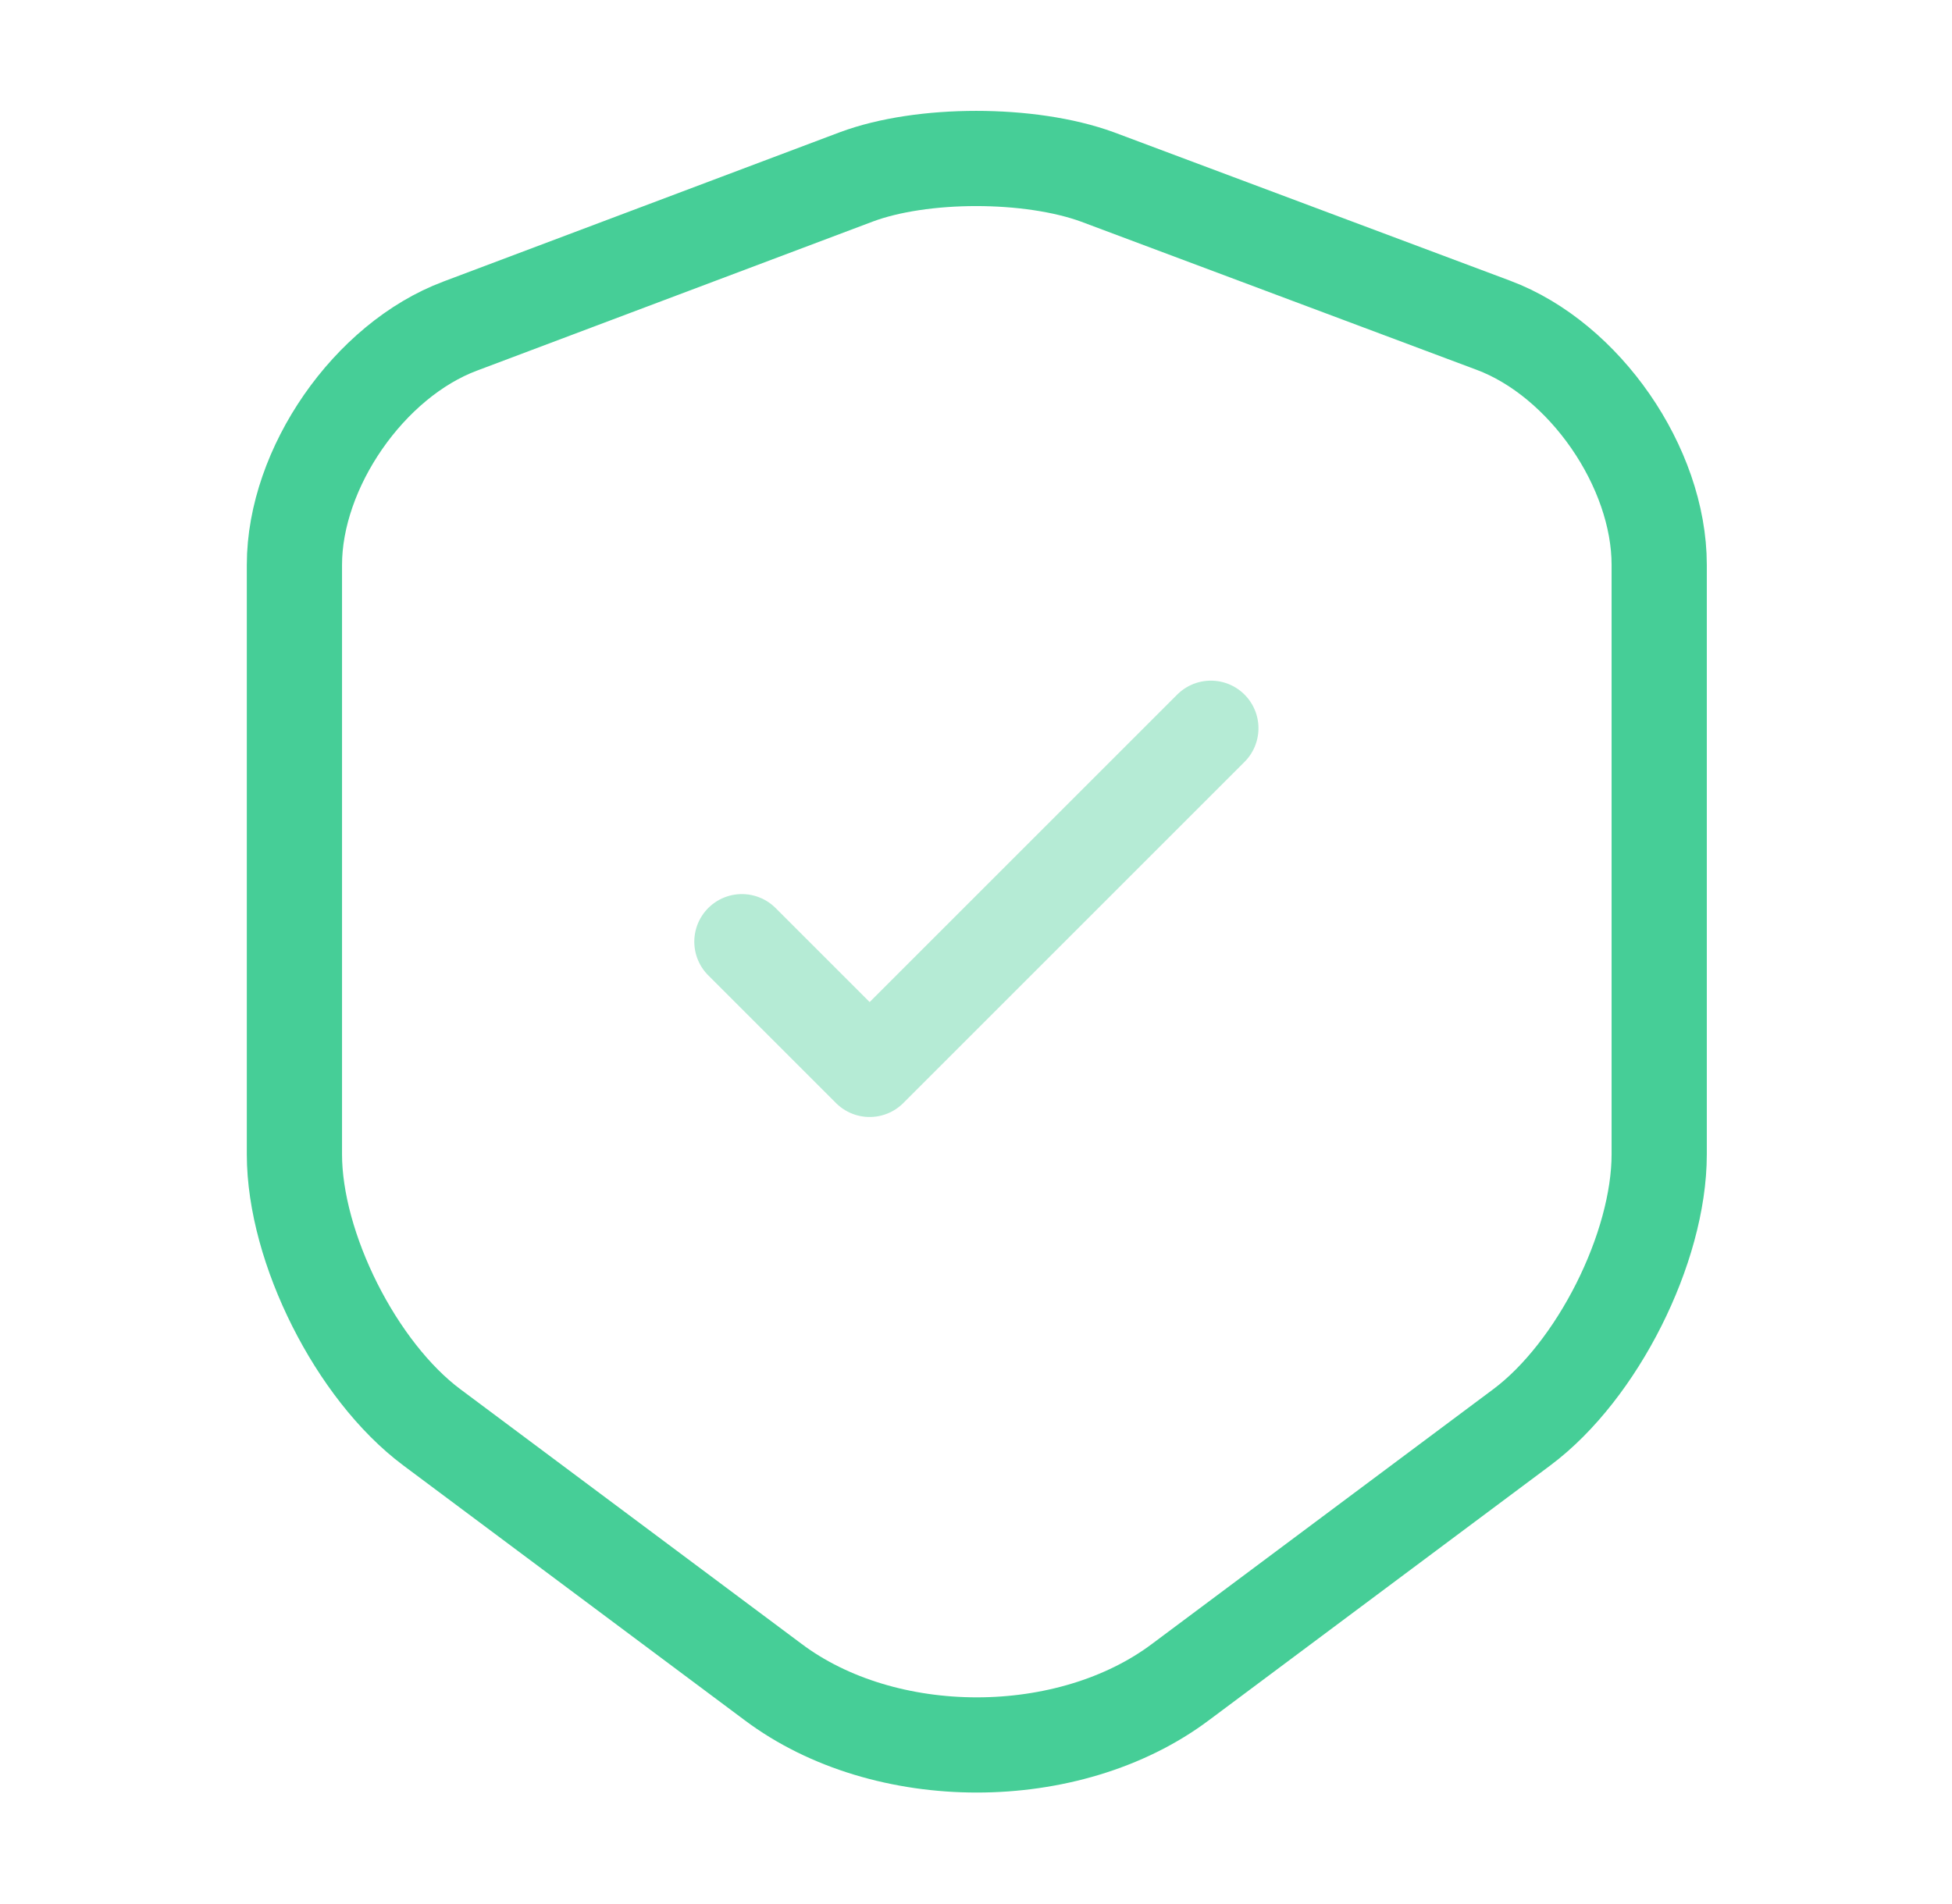 <svg width="41" height="40" viewBox="0 0 41 40" fill="none" xmlns="http://www.w3.org/2000/svg">
<path d="M17.984 3.717L9.667 6.85C7.75 7.567 6.184 9.833 6.184 11.867V24.25C6.184 26.217 7.484 28.8 9.067 29.983L16.234 35.333C18.584 37.1 22.45 37.1 24.8 35.333L31.967 29.983C33.55 28.8 34.85 26.217 34.85 24.25V11.867C34.85 9.817 33.284 7.55 31.367 6.833L23.05 3.717C21.634 3.2 19.367 3.2 17.984 3.717Z" stroke="#46CE97" stroke-width="2" stroke-linecap="round" stroke-linejoin="round"/>
<path opacity="0.4" d="M15.583 19.783L18.266 22.466L25.433 15.299" stroke="#46CE97" stroke-width="2" stroke-linecap="round" stroke-linejoin="round"/>
</svg>
